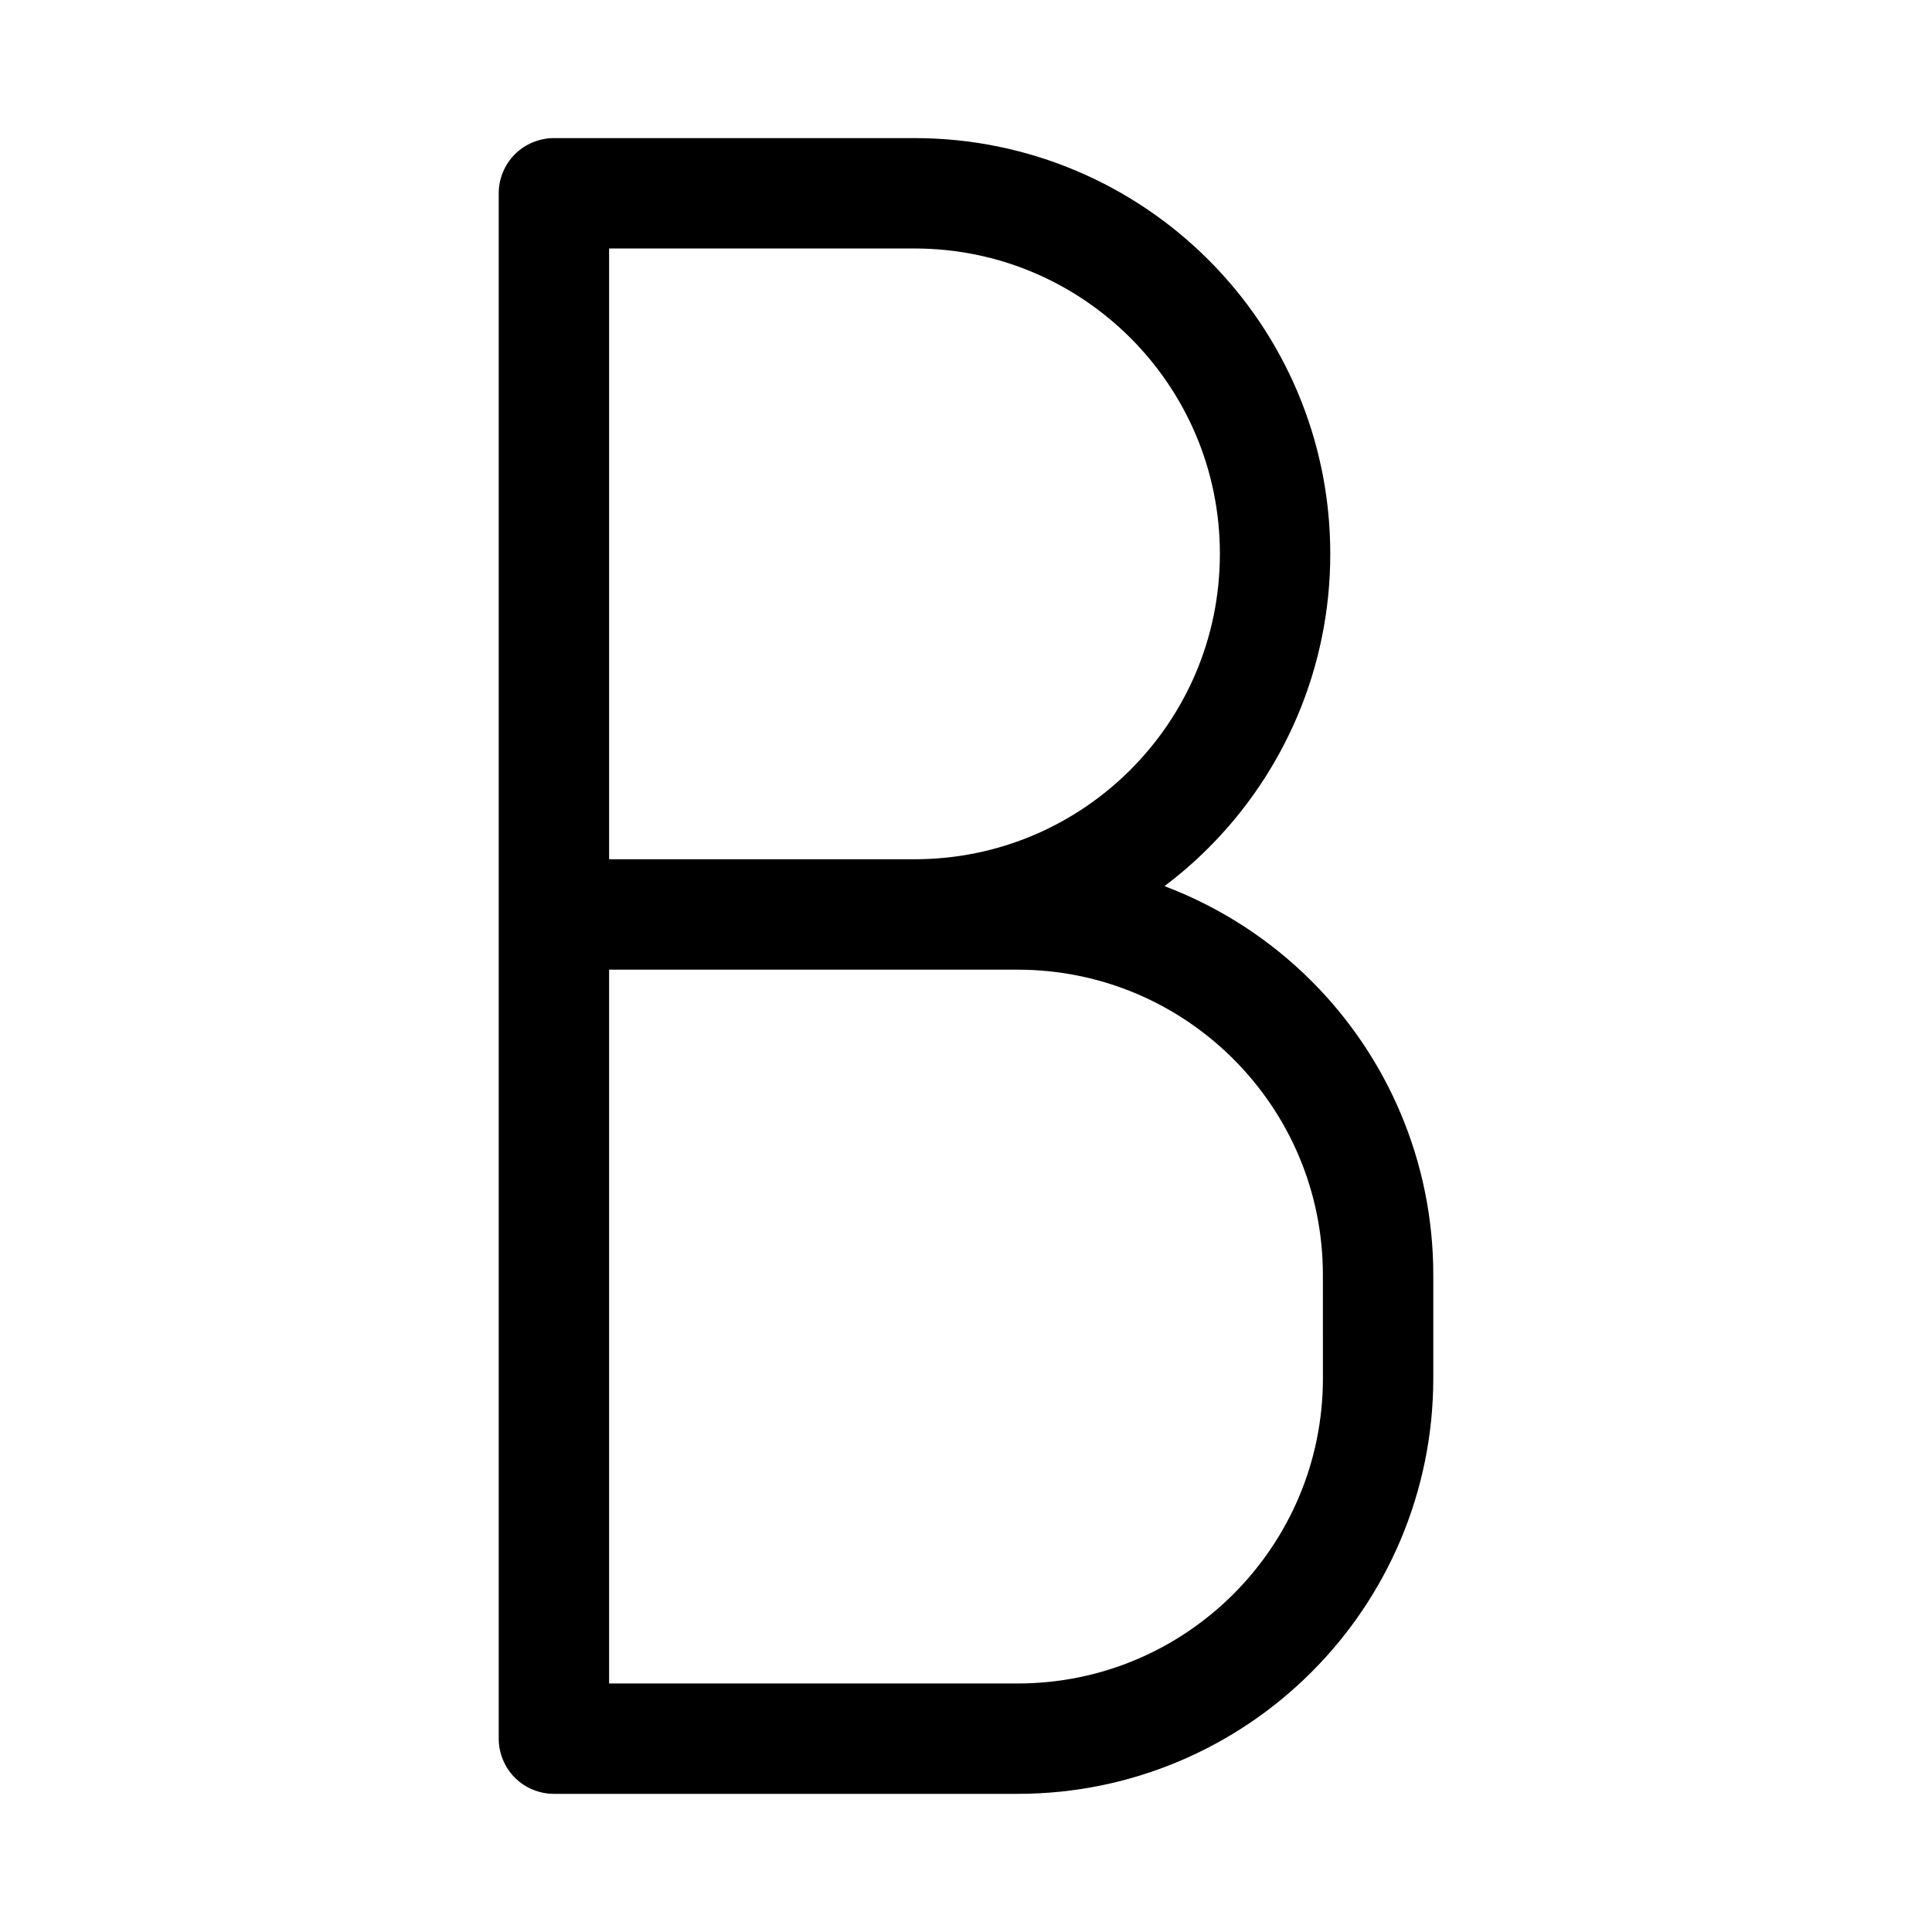 <?xml version="1.0" encoding="UTF-8"?>
<!-- Uploaded to: SVG Repo, www.svgrepo.com, Generator: SVG Repo Mixer Tools -->
<svg fill="#000000" width="800px" height="800px" version="1.1" viewBox="144 144 512 512" xmlns="http://www.w3.org/2000/svg">
 <path d="m452.6 378.83c4.125-3.109 8.027-6.488 11.664-10.133 19.914-19.895 32.277-47.535 32.273-77.914 0.004-30.379-12.359-58.02-32.273-77.914-19.895-19.91-47.531-32.277-77.918-32.27h-95.555c-3.856 0-7.617 1.562-10.344 4.281-2.727 2.727-4.281 6.488-4.281 10.344v409.54c0 3.848 1.562 7.617 4.281 10.344 2.727 2.727 6.488 4.281 10.344 4.281h122.86c30.379 0.012 58.02-12.352 77.914-32.273 19.914-19.895 32.277-47.535 32.273-77.914v-27.301c0.004-30.379-12.352-58.023-32.273-77.914-10.93-10.934-24.199-19.574-38.969-25.16zm-147.18-168.98h80.93c22.395 0.012 42.535 9.039 57.227 23.703 14.672 14.691 23.699 34.832 23.703 57.227-0.004 22.395-9.039 42.535-23.703 57.227-14.691 14.664-34.832 23.699-57.227 23.703l-80.93 0.004zm189.17 299.36c-0.004 22.395-9.039 42.535-23.703 57.227-14.691 14.664-34.832 23.699-57.227 23.703h-108.24v-189.17h108.23c22.395 0.012 42.535 9.039 57.227 23.703 14.672 14.691 23.699 34.832 23.703 57.234l0.004 27.301z"/>
</svg>